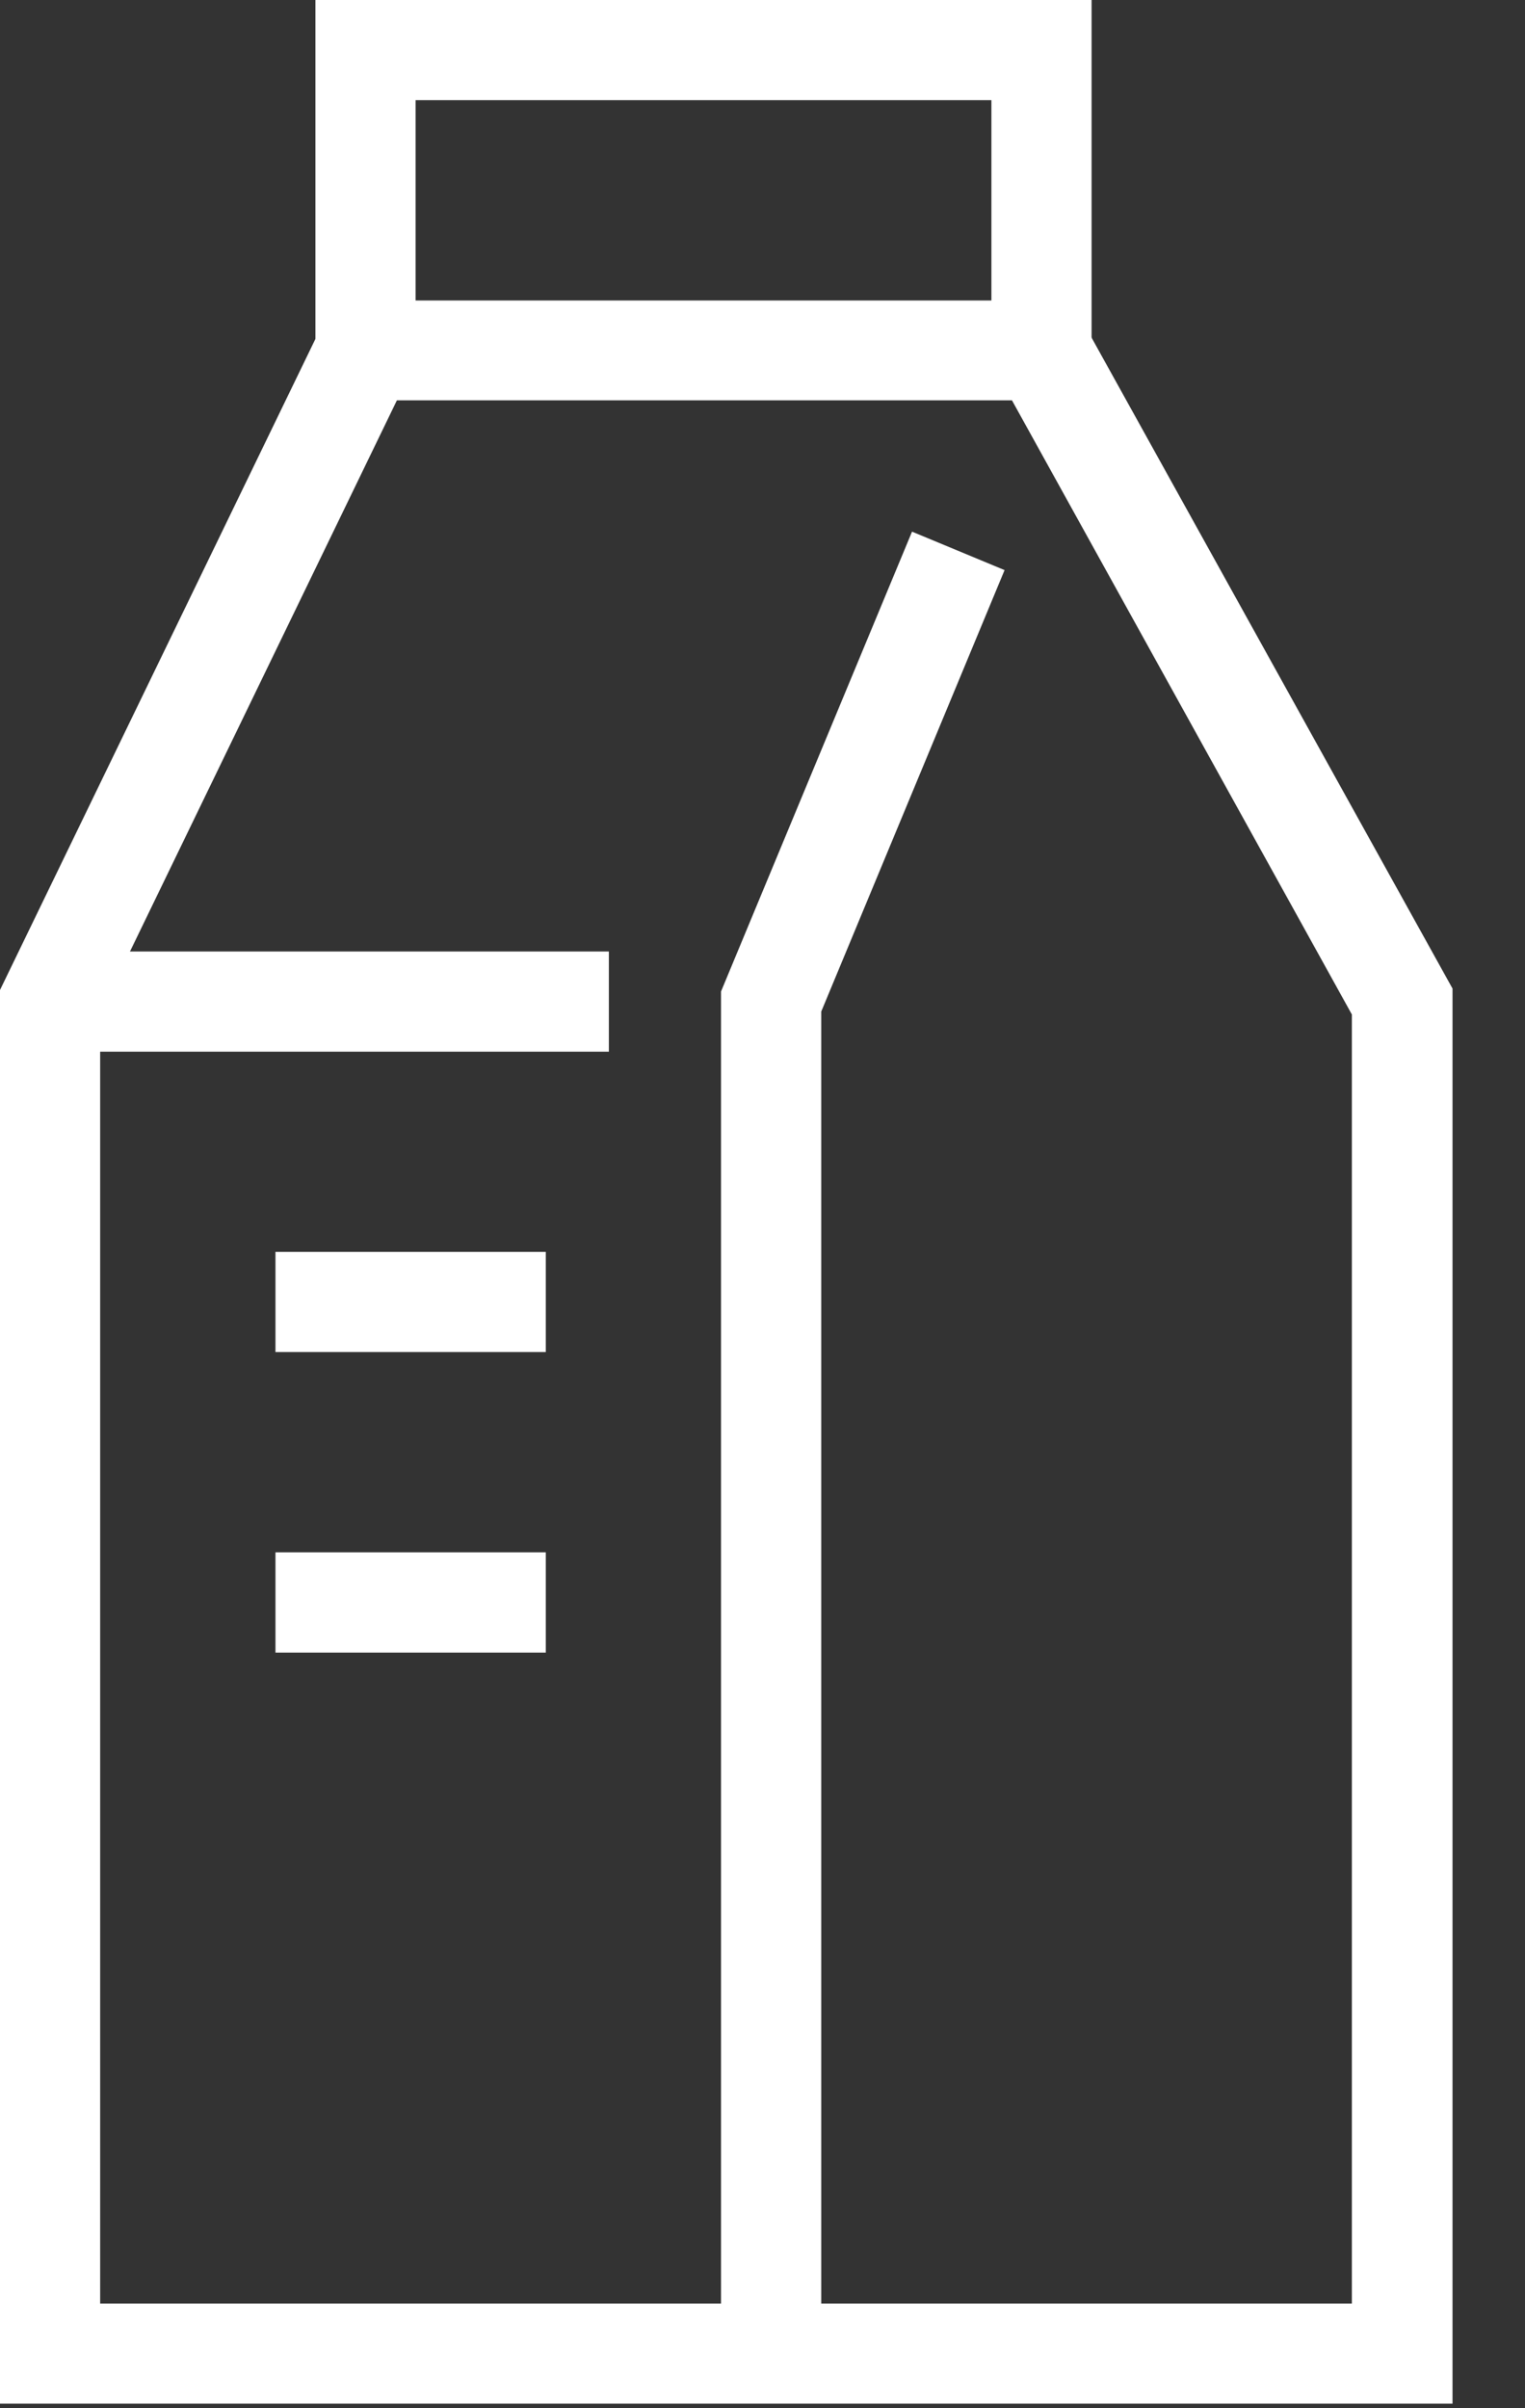 <svg xmlns="http://www.w3.org/2000/svg" width="19" height="30" viewBox="0 0 19 30" fill="none"><rect x="0" y="0" width="19" height="30" fill="#333333" stroke="none"/><path d="M18.097 29.943H0V12.333L4.162 3.743H13.343L18.097 12.315V29.943ZM1.248 28.696H16.843V12.638L12.608 4.987H4.945L1.248 12.62V28.696Z" fill="white"></path><path d="M10.232 29.319H8.983V12.352L11.363 6.623L12.516 7.102L10.232 12.601V29.319Z" fill="white"></path><path d="M13.6 4.366H12.352V1.248H5.178V4.366H3.93V0H13.6V4.366Z" fill="white"></path><path d="M7.586 11.853H0.624V13.101H7.586V11.853Z" fill="white"></path><path d="M6.8 15.595H3.432V16.843H6.8V15.595Z" fill="white"></path><path d="M6.8 19.338H3.432V20.587H6.8V19.338Z" fill="white"></path></svg>
